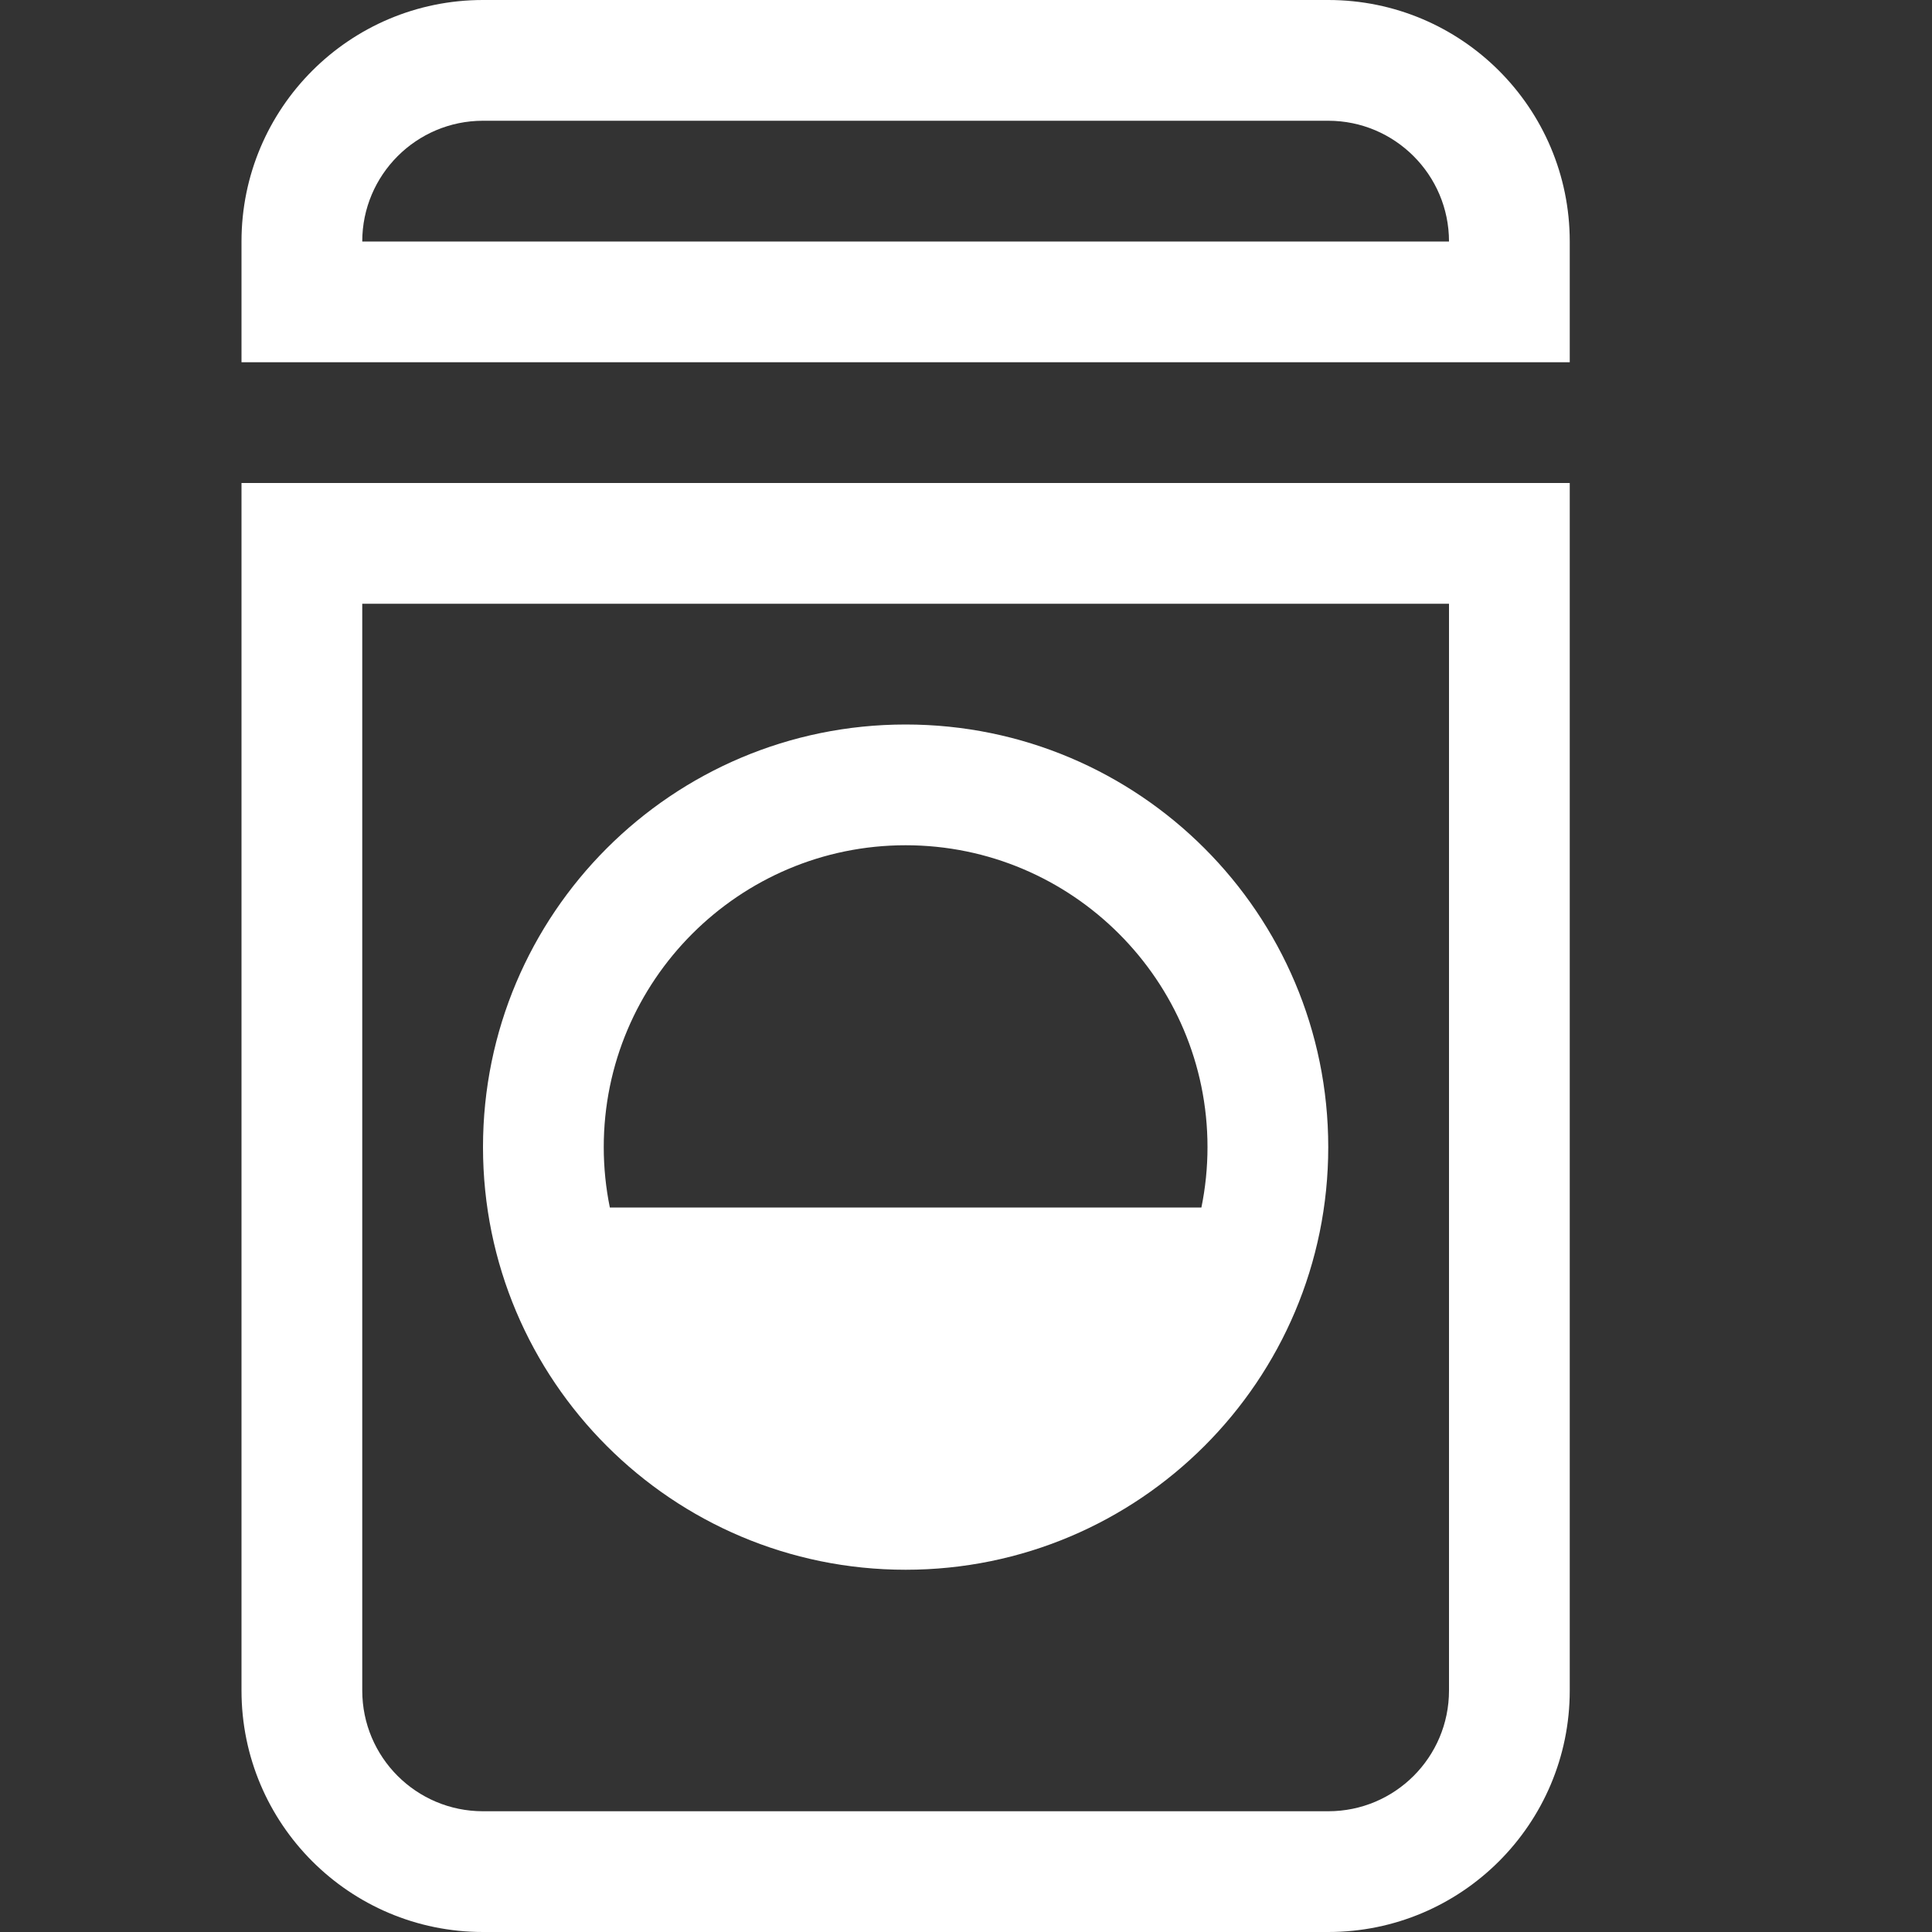<!-- Modulus Futuramo Icons 2014 --><svg xmlns="http://www.w3.org/2000/svg" x="0px" y="0px" width="64px" height="64px" viewBox="0 0 32 32"><rect x="0" y="0" width="32" height="32" fill="#333333" stroke="none"/><path fill="#ffffff" d="M4,28c0,2.209,1.791,4,4,4h14c2.209,0,4-1.791,4-4V8H4V28z M6,10h18v18c0,1.105-0.895,2-2,2H8 c-1.105,0-2-0.895-2-2V10z M15,26c3.866,0,7-3.134,7-7s-3.134-7-7-7s-7,3.134-7,7S11.134,26,15,26z M15,14c2.757,0,5,2.243,5,5 c0,0.342-0.035,0.677-0.101,1h-9.798C10.035,19.677,10,19.342,10,19C10,16.243,12.243,14,15,14z M22,0H8C5.791,0,4,1.791,4,4v2h22V4 C26,1.791,24.209,0,22,0z M6,4c0-1.103,0.897-2,2-2h14c1.103,0,2,0.897,2,2H6z"></path></svg>
